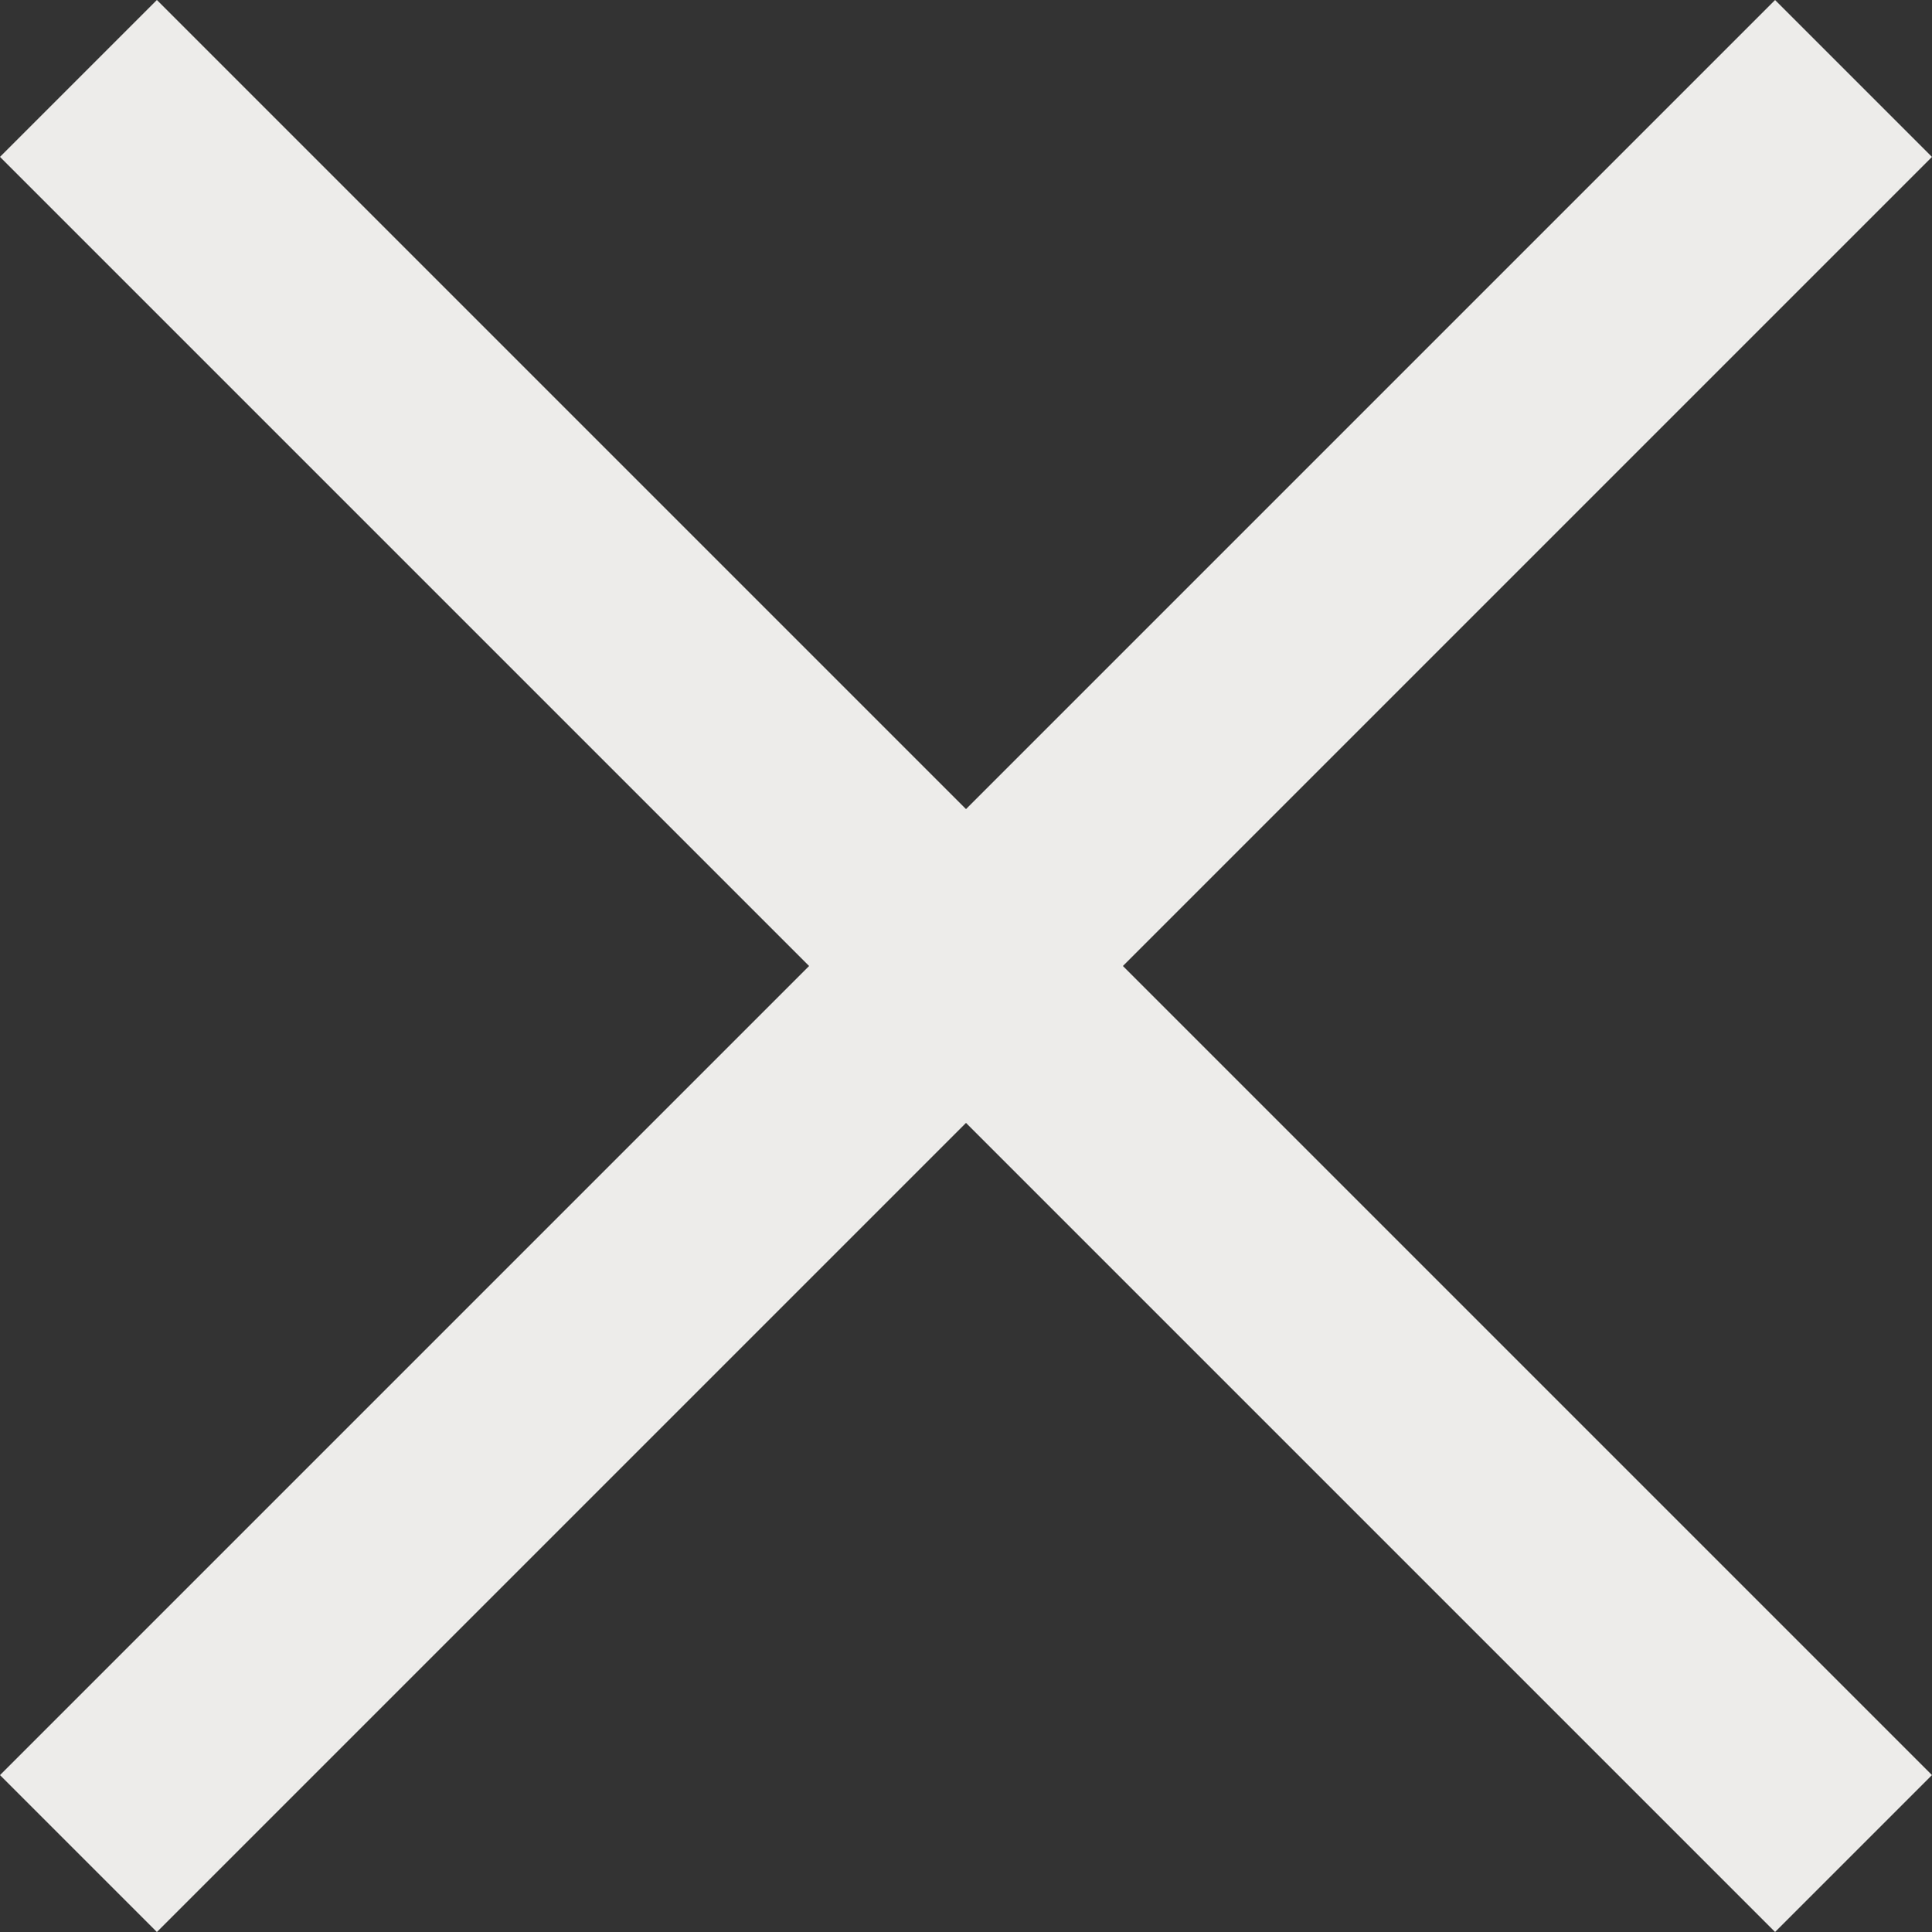 <svg xmlns="http://www.w3.org/2000/svg" width="17.414" height="17.414" viewBox="0 0 17.414 17.414">
  <rect x="0" y="0" width="17.414" height="17.414" fill="#333333" stroke="none"/>
  <g id="Group_1054" data-name="Group 1054" transform="translate(-904.222 -2369.793)">
    <line id="Line_14" data-name="Line 14" x2="22.627" transform="translate(904.929 2386.5) rotate(-45)" fill="none" stroke="#edecea" stroke-width="2"/>
    <line id="Line_15" data-name="Line 15" x2="22.627" transform="translate(904.929 2370.5) rotate(45)" fill="none" stroke="#edecea" stroke-width="2"/>
  </g>
</svg>
